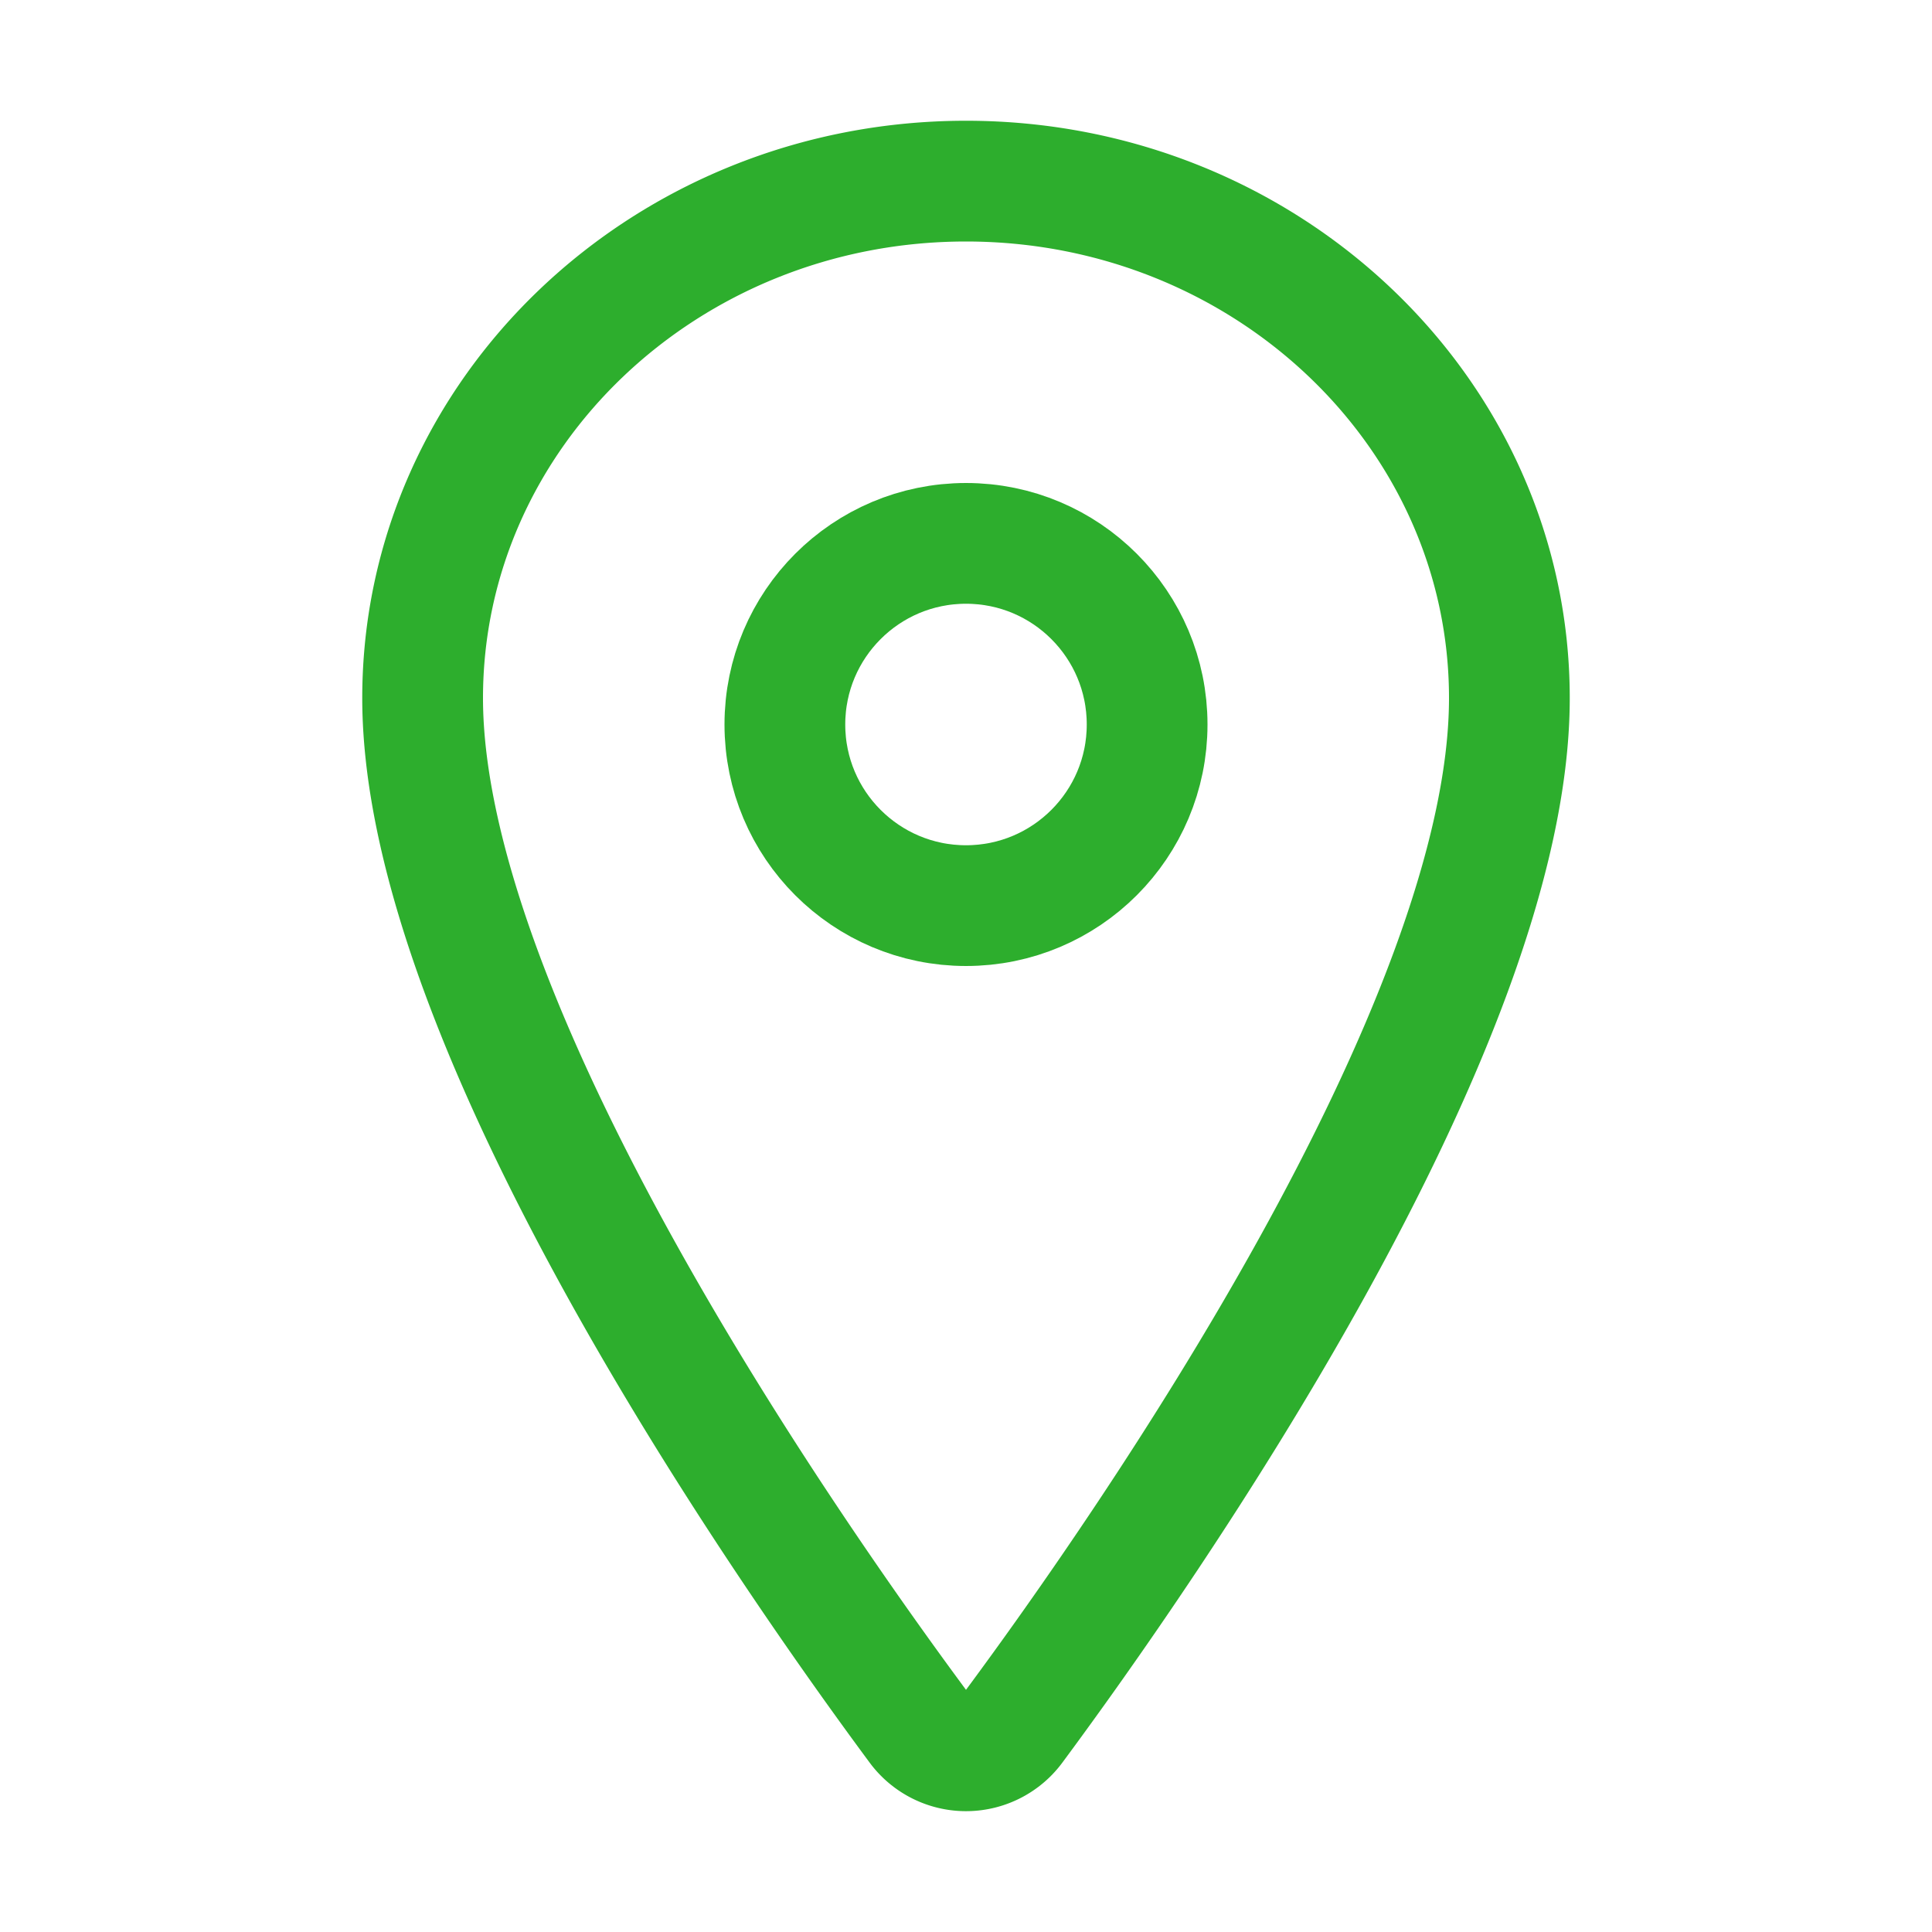 <svg xmlns="http://www.w3.org/2000/svg" width="512" height="512" viewBox="0 0 512 512"><path d="M256,48c-79.5,0-144,61.39-144,137,0,87,96,224.87,131.25,272.49a15.77,15.77,0,0,0,25.5,0C304,409.89,400,272.07,400,185,400,109.39,335.5,48,256,48Z" style="fill:none;stroke:#2DAE2D;stroke-linecap:round;stroke-linejoin:round;stroke-width:32px"/><circle cx="256" cy="192" r="48" style="fill:none;stroke:#2DAE2D;stroke-linecap:round;stroke-linejoin:round;stroke-width:32px"/></svg>